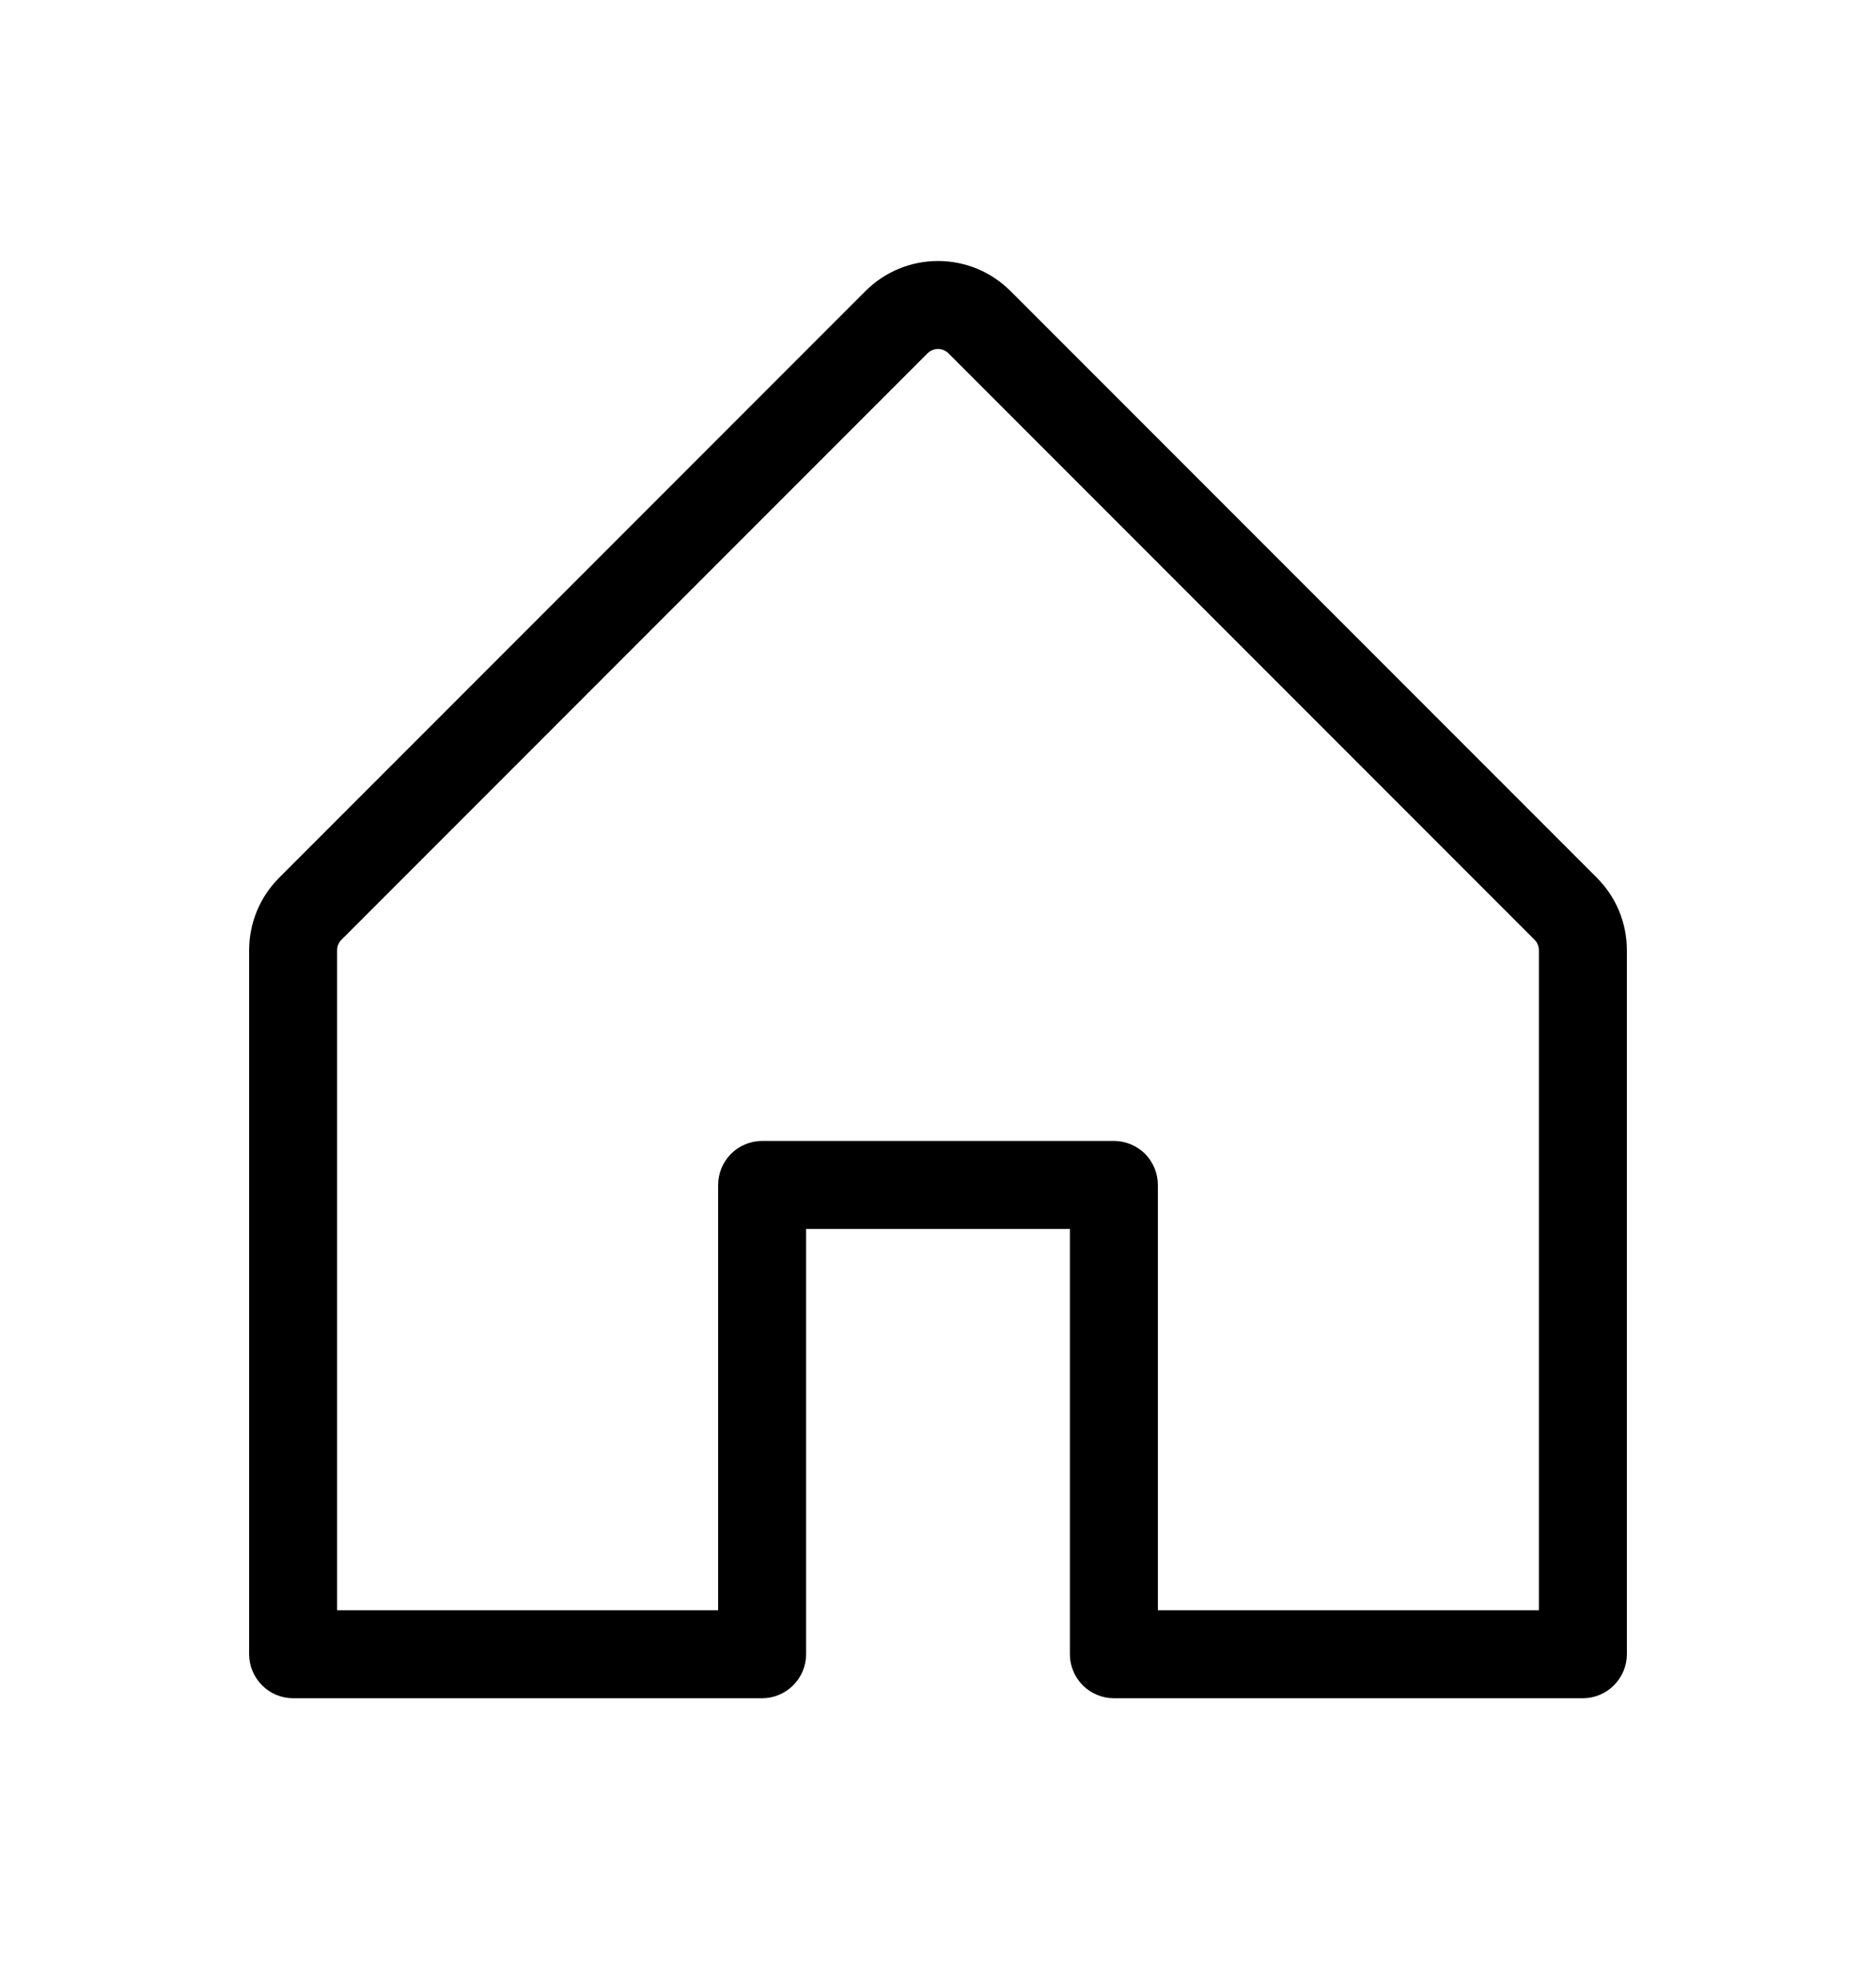 <svg width="20" height="21" viewBox="0 0 20 21" fill="none" xmlns="http://www.w3.org/2000/svg">
<path d="M17.023 9.351L10.773 3.101C10.672 3 10.551 2.919 10.419 2.864C10.286 2.809 10.144 2.781 10 2.781C9.856 2.781 9.714 2.809 9.581 2.864C9.449 2.919 9.328 3 9.227 3.101L2.977 9.351C2.875 9.453 2.794 9.573 2.739 9.706C2.684 9.839 2.656 9.981 2.656 10.125V17.625C2.656 17.749 2.706 17.868 2.794 17.956C2.881 18.044 3.001 18.094 3.125 18.094H8.125C8.249 18.094 8.369 18.044 8.456 17.956C8.544 17.868 8.594 17.749 8.594 17.625V13.094H11.406V17.625C11.406 17.749 11.456 17.868 11.543 17.956C11.632 18.044 11.751 18.094 11.875 18.094H16.875C16.999 18.094 17.119 18.044 17.206 17.956C17.294 17.868 17.344 17.749 17.344 17.625V10.125C17.344 9.981 17.316 9.839 17.261 9.706C17.206 9.573 17.125 9.453 17.023 9.351ZM16.406 17.156H12.344V12.625C12.344 12.501 12.294 12.381 12.207 12.293C12.119 12.206 11.999 12.156 11.875 12.156H8.125C8.001 12.156 7.881 12.206 7.794 12.293C7.706 12.381 7.656 12.501 7.656 12.625V17.156H3.594V10.125C3.594 10.104 3.598 10.084 3.605 10.065C3.613 10.046 3.625 10.028 3.639 10.014L9.889 3.764C9.904 3.749 9.921 3.738 9.94 3.73C9.959 3.722 9.979 3.718 10 3.718C10.021 3.718 10.041 3.722 10.06 3.73C10.079 3.738 10.096 3.749 10.111 3.764L16.361 10.014C16.375 10.028 16.387 10.046 16.395 10.065C16.402 10.084 16.406 10.104 16.406 10.125V17.156Z" fill="black"/>
</svg>
